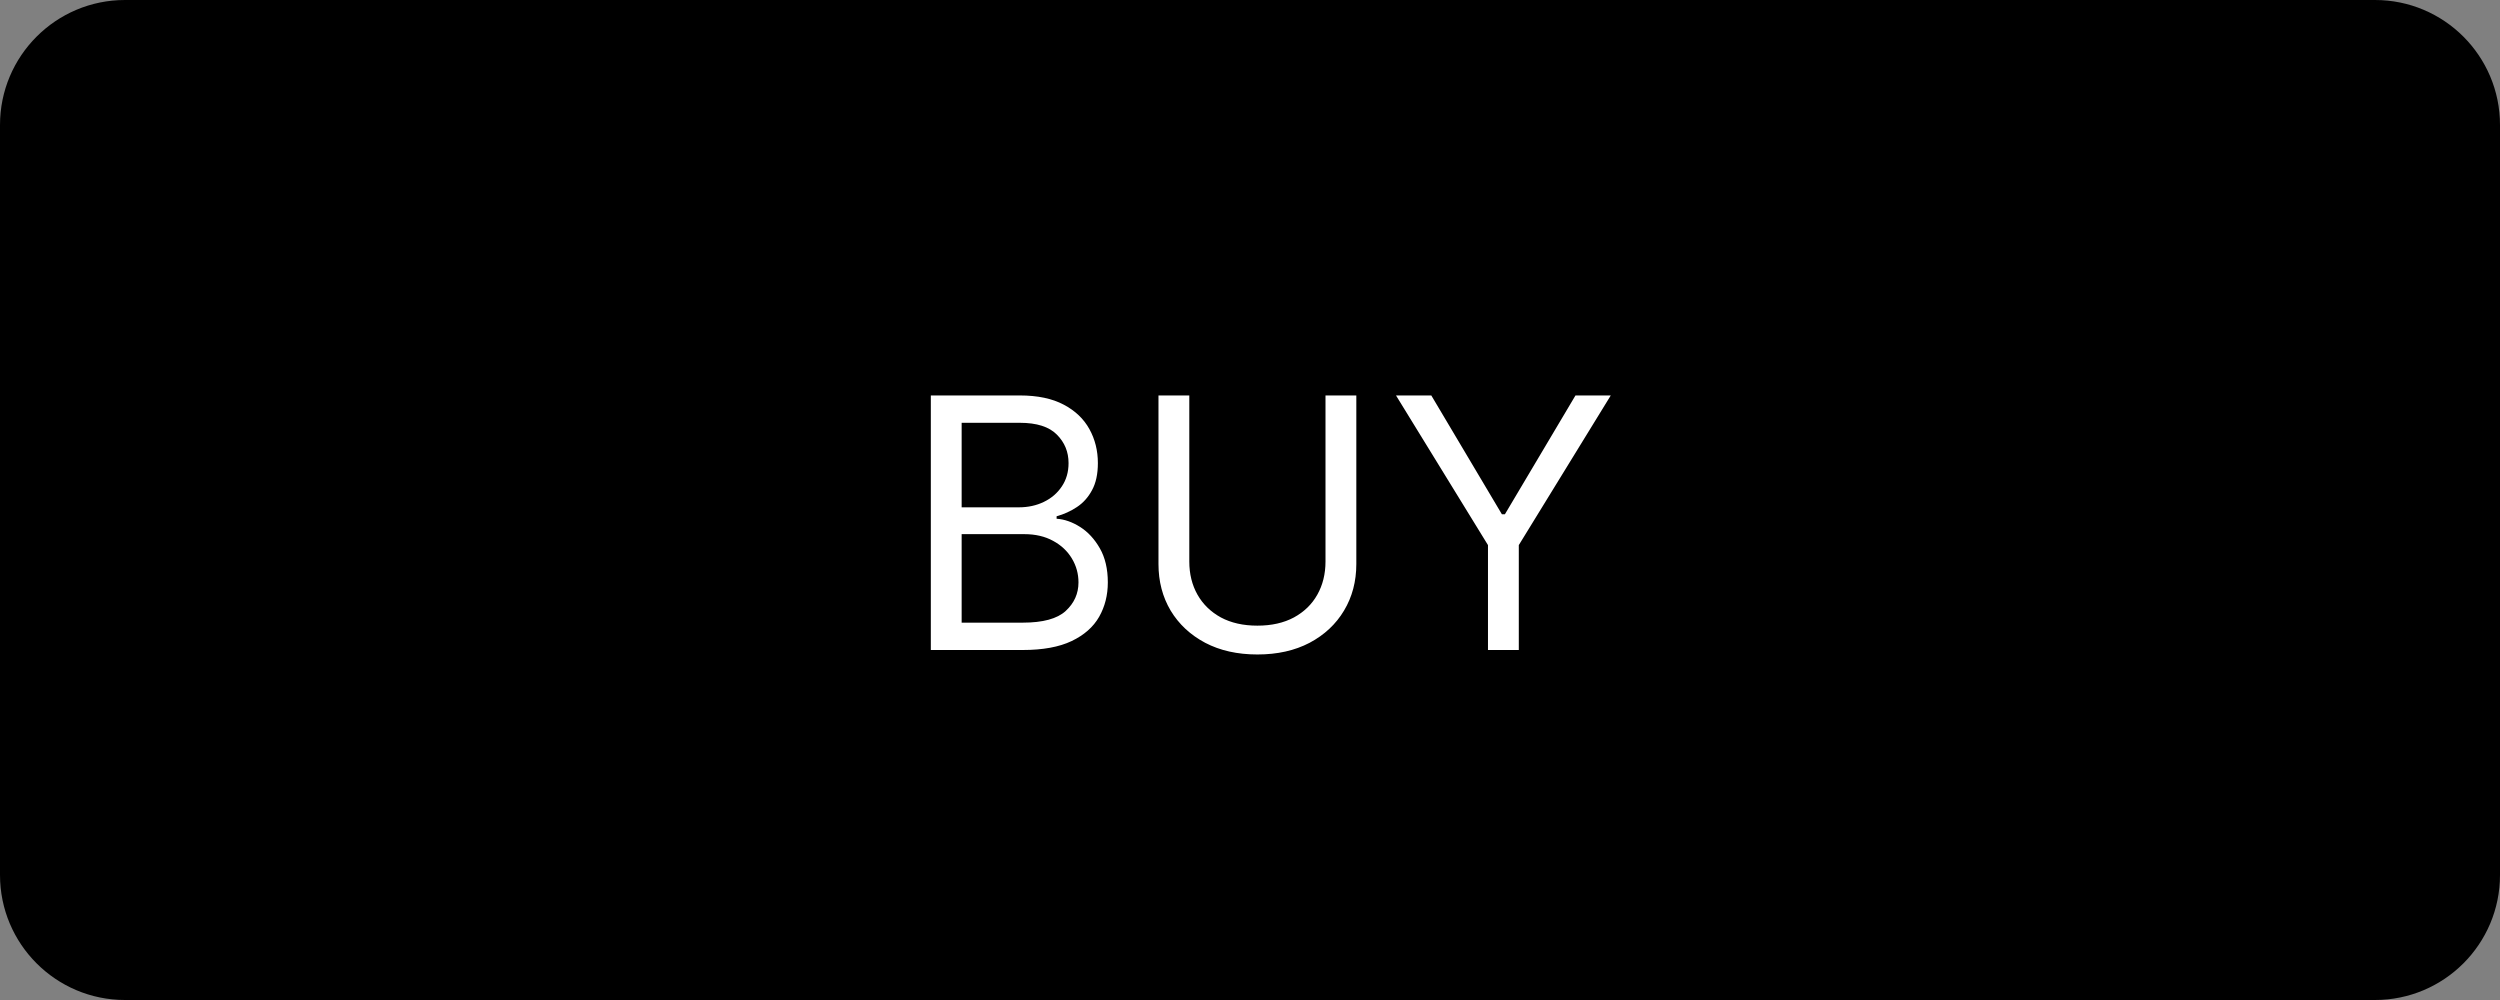 <svg width="100" height="40" viewBox="0 0 100 40" fill="none" xmlns="http://www.w3.org/2000/svg">
<rect x="0" y="0" width="100" height="40" fill="#808080" stroke="none"/>
<path d="M9.15527e-05 5C9.15527e-05 2.239 2.239 0 5 0H95C97.761 0 100 2.239 100 5V35C100 37.761 97.761 40 95 40H5C2.239 40 9.15527e-05 37.761 9.15527e-05 35V5Z" fill="black"/>
<path d="M37.233 26V15.818H40.793C41.502 15.818 42.087 15.941 42.548 16.186C43.008 16.428 43.351 16.755 43.577 17.166C43.802 17.573 43.915 18.026 43.915 18.523C43.915 18.96 43.837 19.322 43.681 19.607C43.529 19.892 43.327 20.117 43.075 20.283C42.826 20.448 42.556 20.571 42.264 20.651V20.75C42.576 20.77 42.889 20.879 43.204 21.078C43.519 21.277 43.782 21.562 43.994 21.933C44.206 22.304 44.313 22.759 44.313 23.296C44.313 23.806 44.197 24.265 43.965 24.673C43.733 25.08 43.366 25.403 42.866 25.642C42.365 25.881 41.714 26 40.912 26H37.233ZM38.466 24.906H40.912C41.717 24.906 42.289 24.75 42.627 24.439C42.969 24.124 43.139 23.743 43.139 23.296C43.139 22.951 43.051 22.633 42.876 22.341C42.7 22.046 42.45 21.811 42.125 21.635C41.8 21.456 41.416 21.366 40.972 21.366H38.466V24.906ZM38.466 20.293H40.753C41.124 20.293 41.459 20.22 41.757 20.074C42.059 19.928 42.297 19.723 42.473 19.457C42.652 19.192 42.742 18.881 42.742 18.523C42.742 18.075 42.586 17.696 42.274 17.384C41.963 17.069 41.469 16.912 40.793 16.912H38.466V20.293ZM53.02 15.818H54.253V22.56C54.253 23.256 54.089 23.877 53.761 24.424C53.436 24.968 52.977 25.397 52.384 25.712C51.791 26.023 51.095 26.179 50.296 26.179C49.497 26.179 48.801 26.023 48.208 25.712C47.615 25.397 47.154 24.968 46.826 24.424C46.501 23.877 46.339 23.256 46.339 22.56V15.818H47.572V22.46C47.572 22.957 47.681 23.4 47.9 23.788C48.118 24.172 48.43 24.475 48.834 24.697C49.242 24.916 49.729 25.026 50.296 25.026C50.863 25.026 51.35 24.916 51.758 24.697C52.165 24.475 52.477 24.172 52.692 23.788C52.911 23.4 53.02 22.957 53.02 22.46V15.818ZM55.84 15.818H57.252L60.076 20.571H60.196L63.019 15.818H64.431L60.752 21.804V26H59.519V21.804L55.84 15.818Z" fill="white"/>
</svg>
